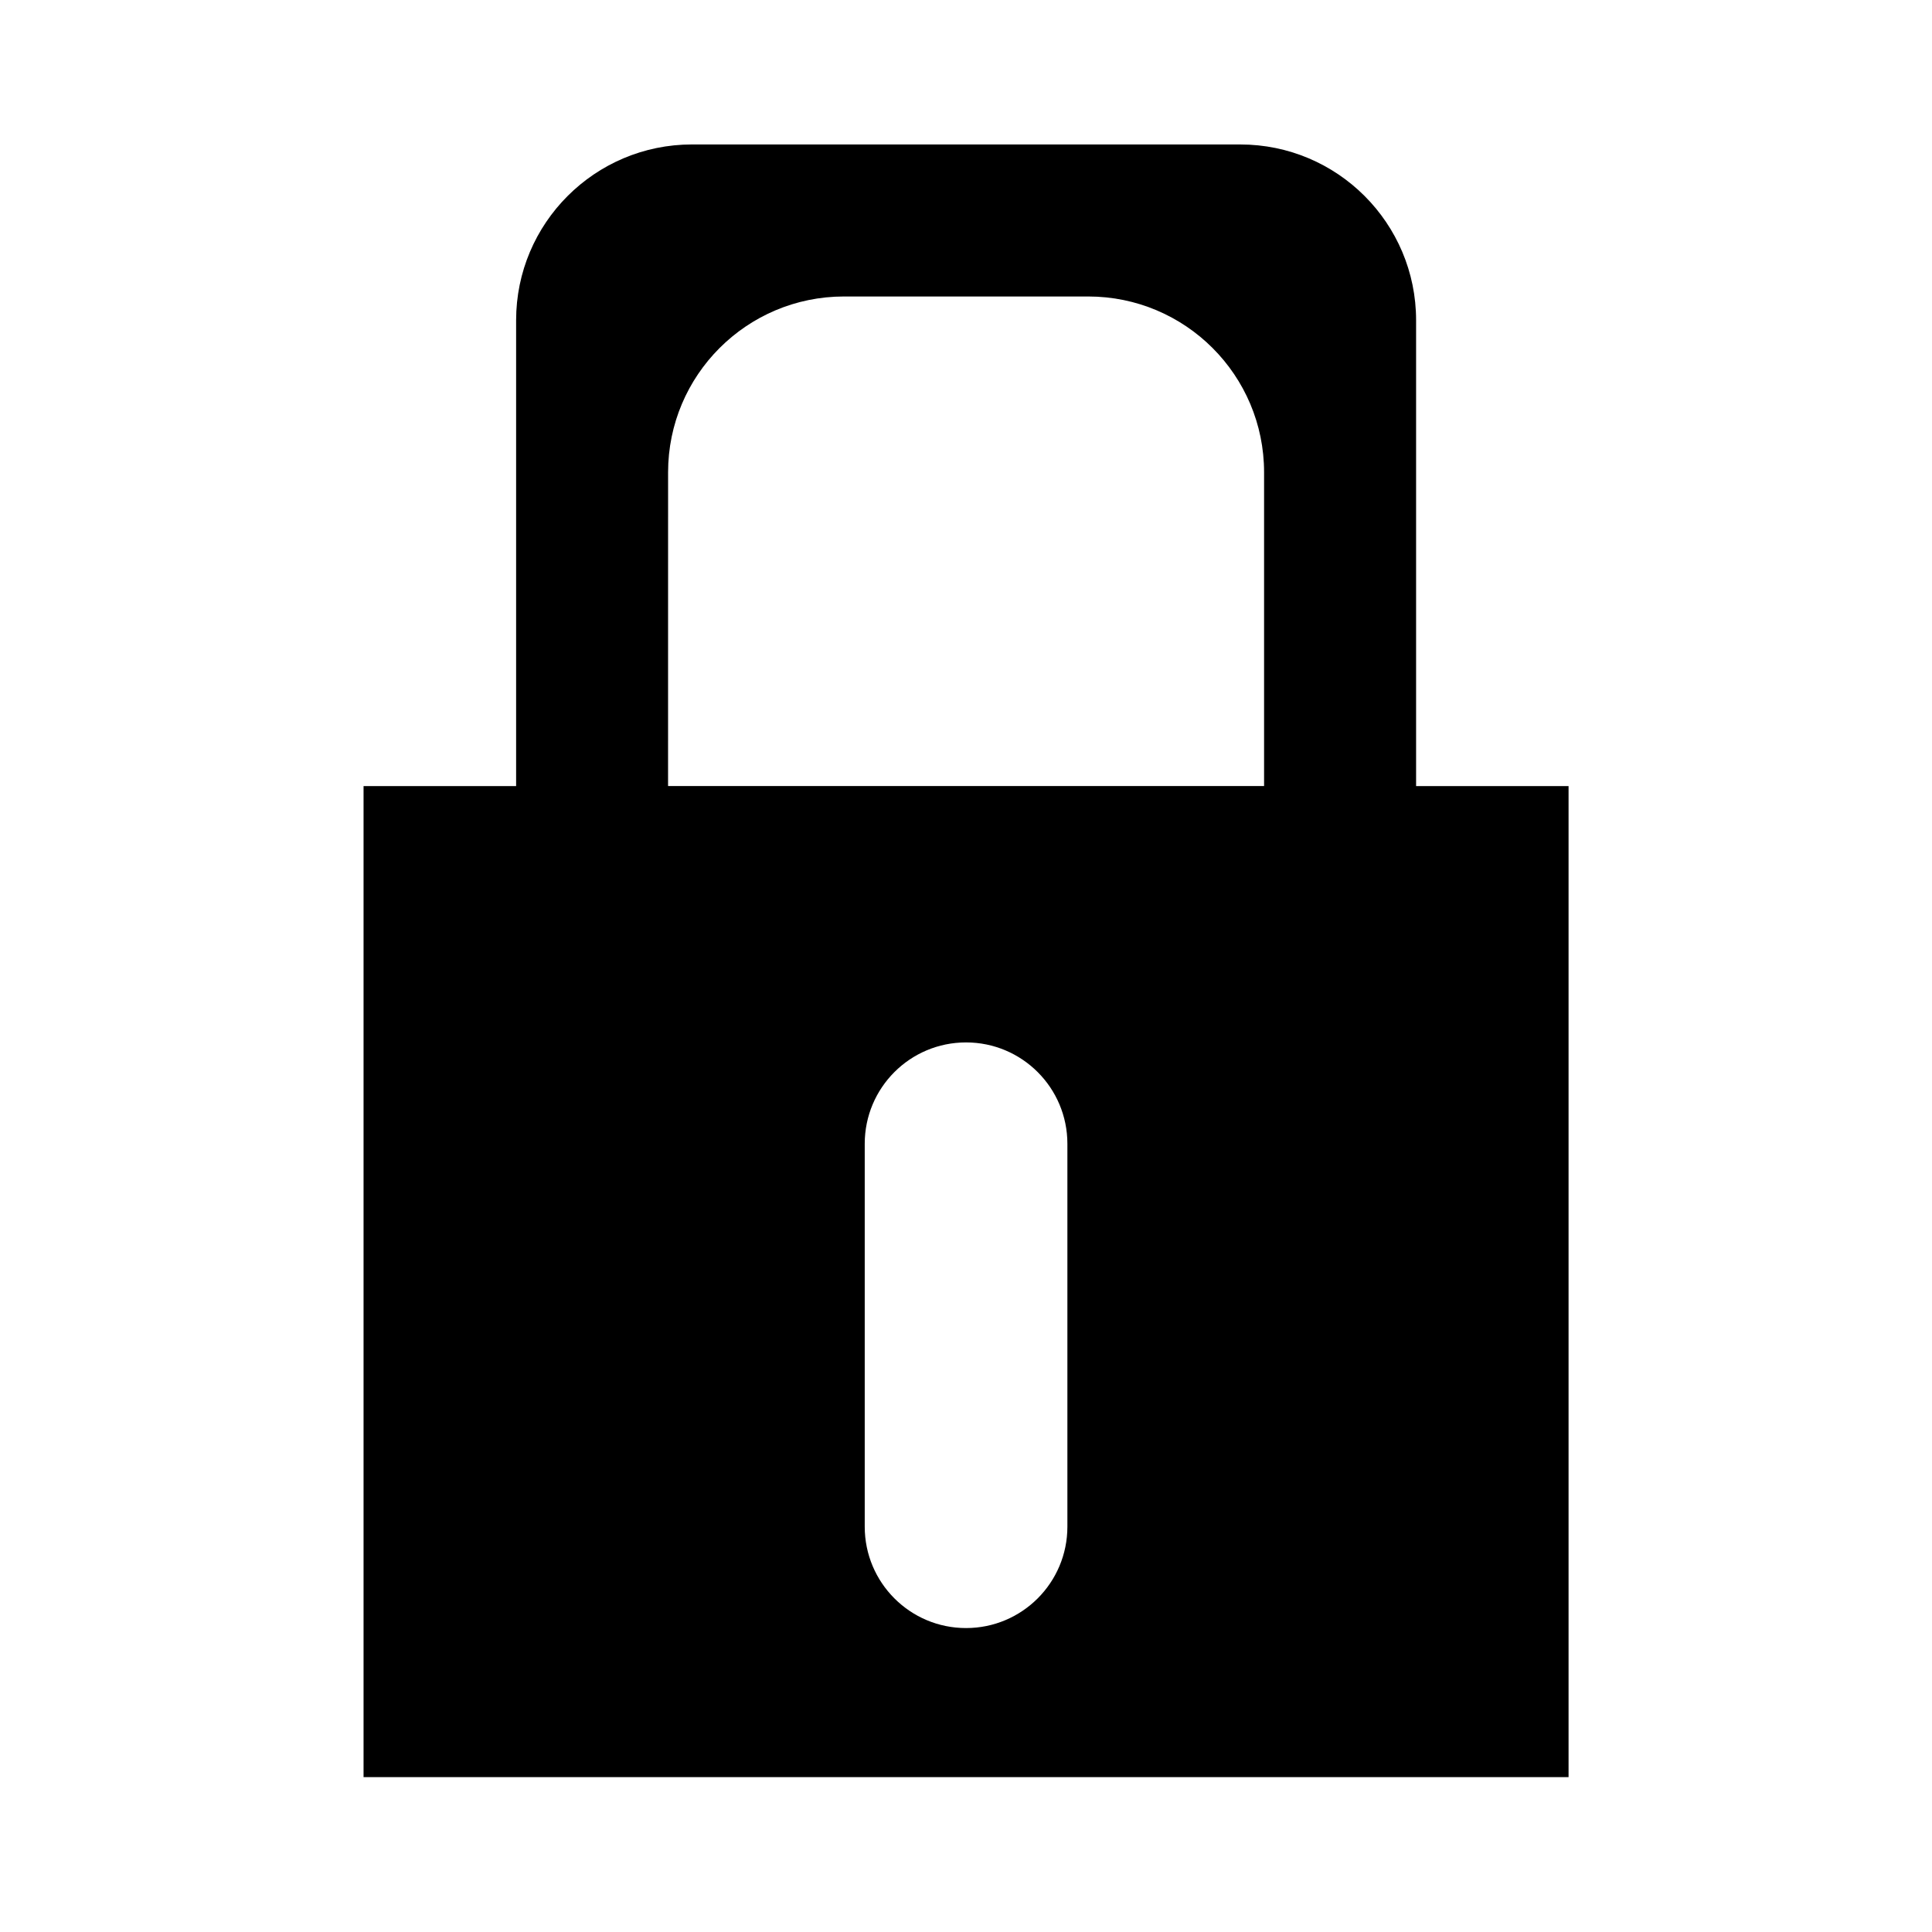 <?xml version="1.0" encoding="UTF-8"?>
<!-- Uploaded to: SVG Repo, www.svgrepo.com, Generator: SVG Repo Mixer Tools -->
<svg fill="#000000" width="800px" height="800px" version="1.1" viewBox="144 144 512 512" xmlns="http://www.w3.org/2000/svg">
 <path d="m519.28 352.32v-123.43c0-25.73-20.863-46.605-46.602-46.605l-145.29-0.004c-25.738 0-46.613 20.879-46.613 46.605v123.43l-40.43 0.004v262.64h319.34v-262.64zm-198.23-83.145c0-25.738 20.871-46.605 46.629-46.605h64.703c25.738 0 46.613 20.867 46.613 46.605v83.137h-157.95zm105.82 279.41c0 14.836-12.02 26.867-26.859 26.867-14.836 0-26.848-12.031-26.848-26.867v-101.47c0-14.836 12.004-26.863 26.848-26.863 14.836 0 26.859 12.027 26.859 26.863z"/>
</svg>
